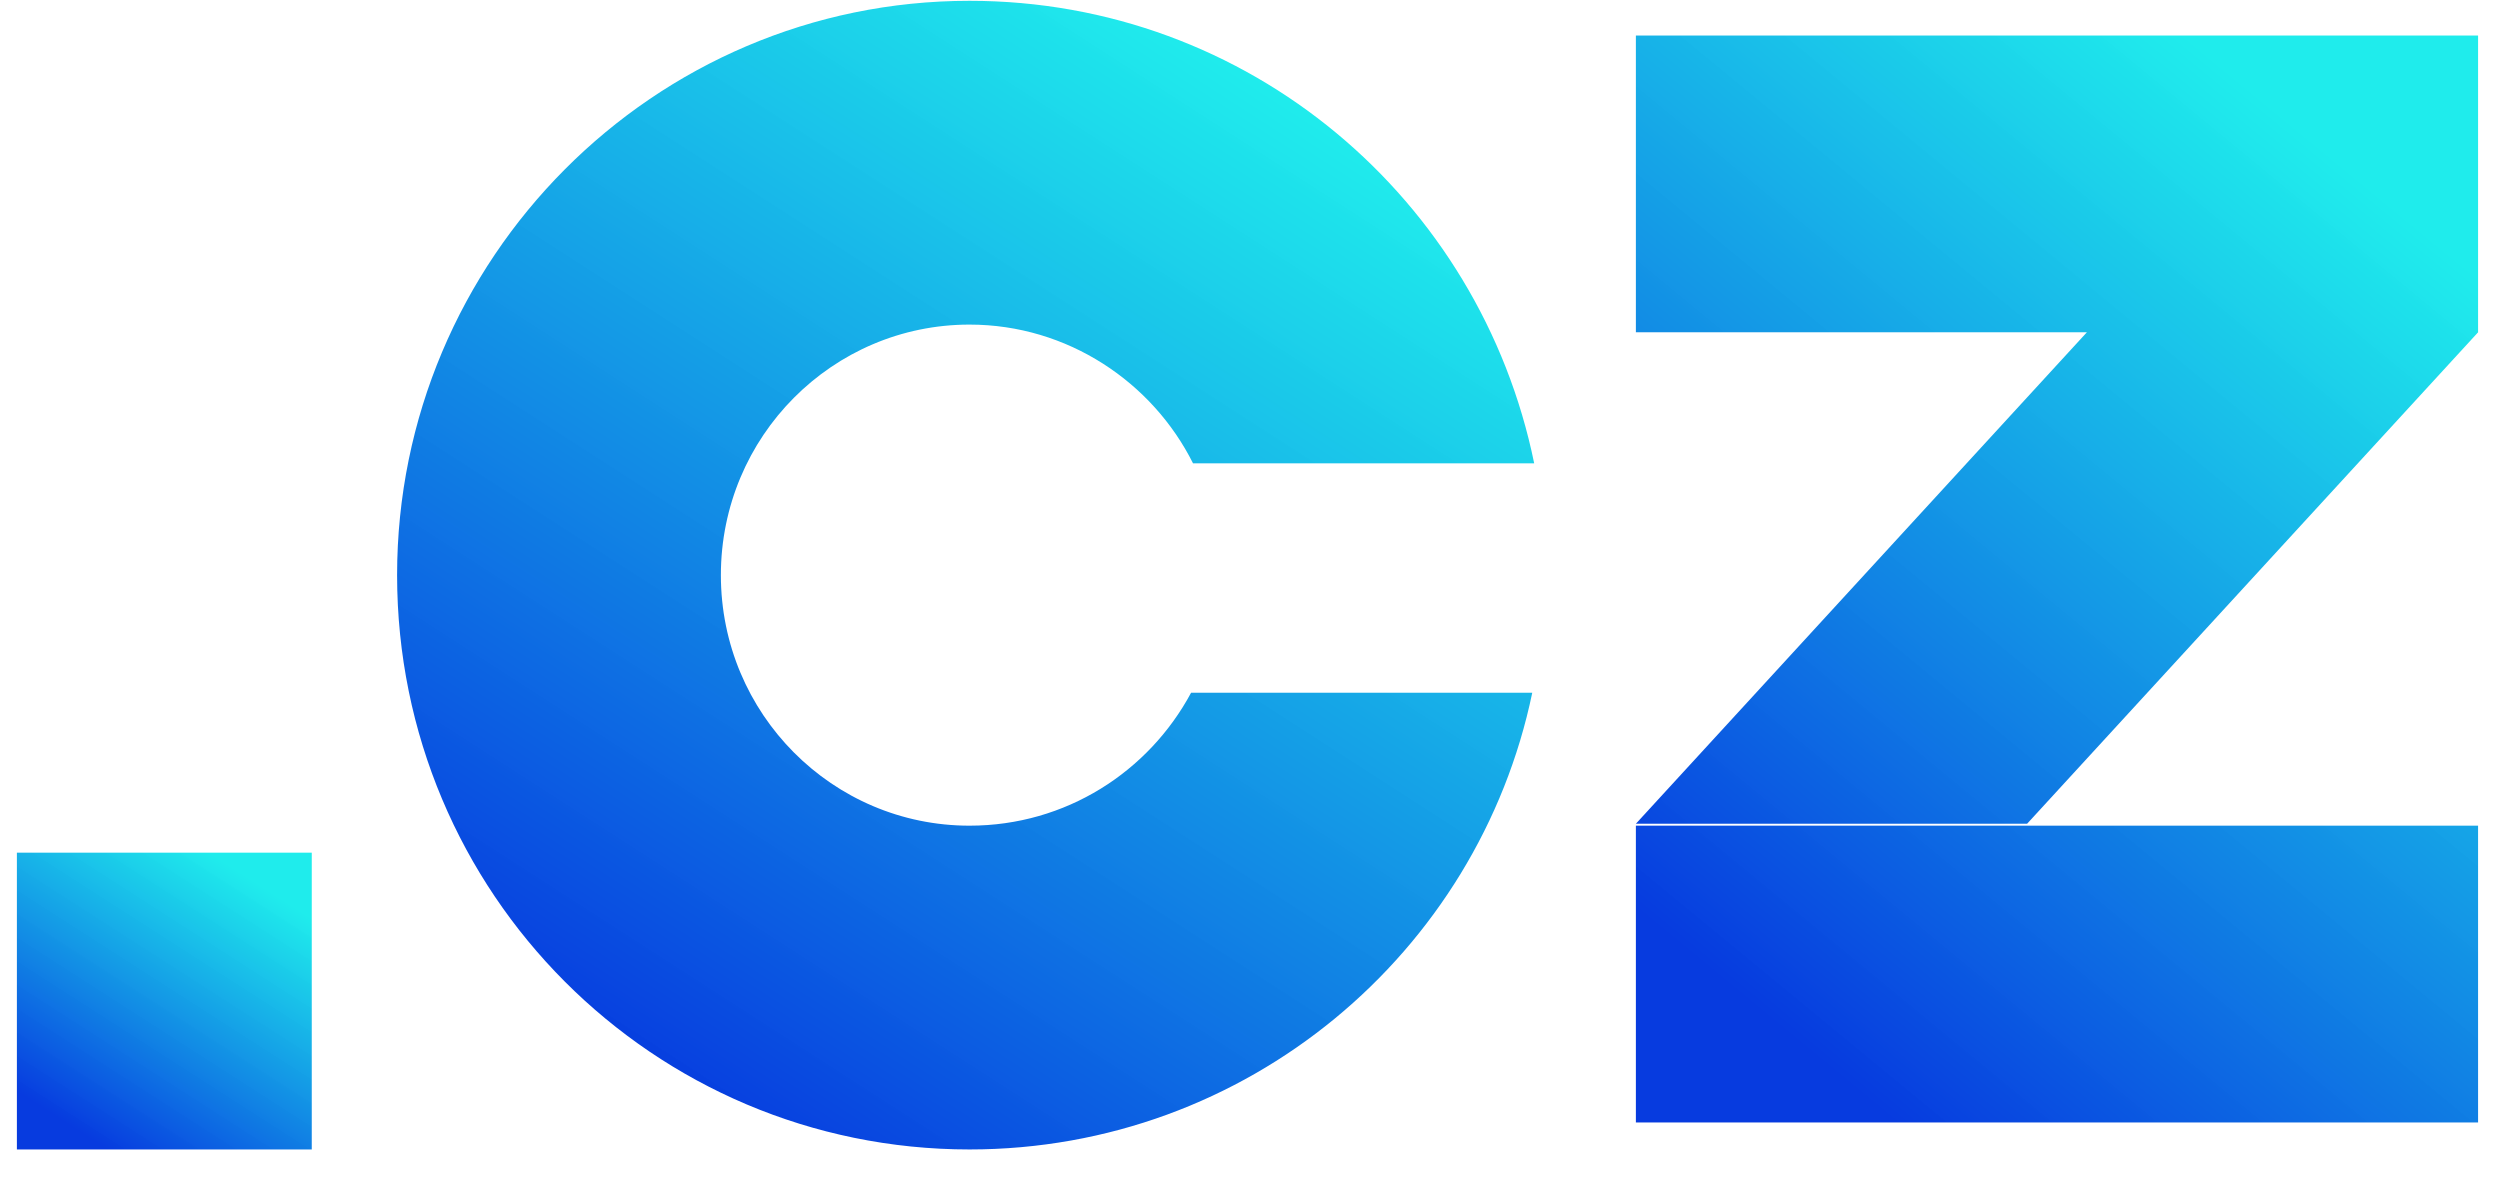 <svg width="74" height="35" viewBox="0 0 74 35" fill="none" xmlns="http://www.w3.org/2000/svg">
<path d="M9.228 34.024V25.239H0.5V34.024H9.228Z" fill="url(#paint0_linear)"/>
<path d="M28.697 24.44C24.646 24.44 21.338 21.132 21.338 17.024C21.338 12.917 24.646 9.608 28.697 9.608C31.606 9.608 34.116 11.319 35.314 13.715H45.412C43.814 5.9 36.969 0.024 28.697 0.024C19.341 0.024 11.754 7.668 11.754 17.024C11.754 26.437 19.341 34.024 28.697 34.024C36.912 34.024 43.757 28.205 45.355 20.504H35.257C34.002 22.843 31.549 24.44 28.697 24.44Z" fill="url(#paint1_linear)"/>
<path d="M73.351 1.051H48.422V9.836H61.771L48.422 24.383H60.002L73.351 9.836V1.051ZM73.351 33.225V24.44H48.422V33.225H73.351Z" fill="url(#paint2_linear)"/>
<defs>
<linearGradient id="paint0_linear" x1="7.298" y1="25.642" x2="2.285" y2="33.449" gradientUnits="userSpaceOnUse">
<stop offset="0.028" stop-color="#11EBEB" stop-opacity="0.94"/>
<stop offset="1" stop-color="#073BDF"/>
</linearGradient>
<linearGradient id="paint1_linear" x1="37.968" y1="1.584" x2="18.54" y2="31.733" gradientUnits="userSpaceOnUse">
<stop offset="0.028" stop-color="#11EBEB" stop-opacity="0.94"/>
<stop offset="1" stop-color="#073BDF"/>
</linearGradient>
<linearGradient id="paint2_linear" x1="67.838" y1="2.527" x2="48.025" y2="26.592" gradientUnits="userSpaceOnUse">
<stop offset="0.028" stop-color="#11EBEB" stop-opacity="0.94"/>
<stop offset="1" stop-color="#073BDF"/>
</linearGradient>
</defs>
</svg>
